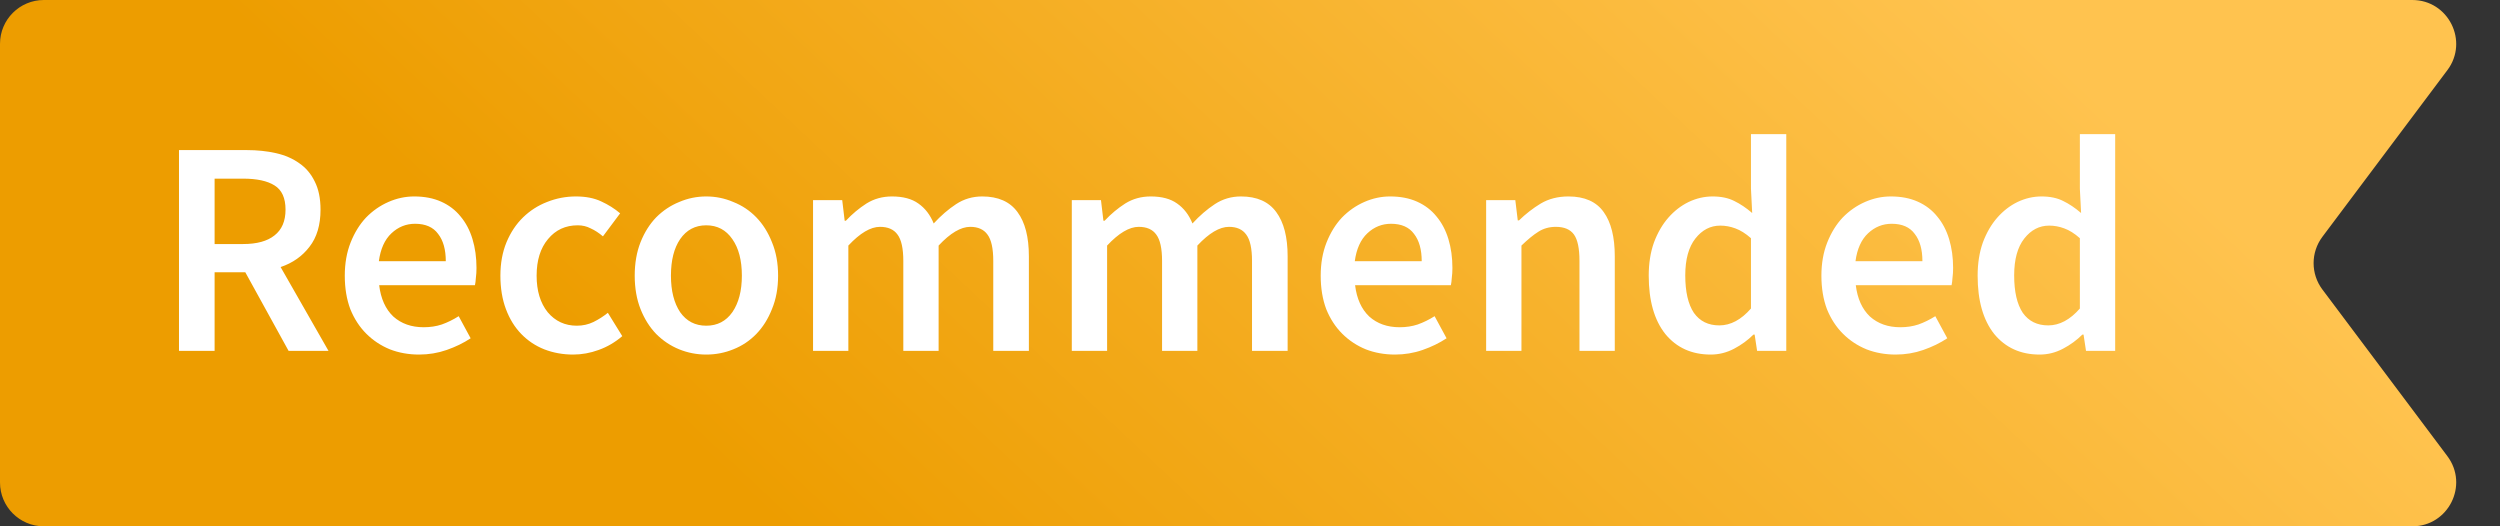 <svg width="114" height="24" viewBox="0 0 114 24" fill="none" xmlns="http://www.w3.org/2000/svg">
<rect x="0" y="0" width="114" height="24" fill="#333333" stroke="none"/>
<path d="M0 2C0 0.895 0.895 0 2 0H110C111.648 0 112.589 1.882 111.6 3.2L105.9 10.8C105.367 11.511 105.367 12.489 105.9 13.2L111.6 20.8C112.589 22.119 111.648 24 110 24H2C0.895 24 0 23.105 0 22V2Z" fill="url(#paint0_linear)"/>
<path d="M8.162 16V6.844H11.256C11.732 6.844 12.175 6.891 12.586 6.984C12.997 7.077 13.351 7.231 13.65 7.446C13.949 7.651 14.182 7.927 14.35 8.272C14.527 8.617 14.616 9.047 14.616 9.56C14.616 10.26 14.448 10.825 14.112 11.254C13.785 11.683 13.347 11.991 12.796 12.178L14.98 16H13.16L11.186 12.416H9.786V16H8.162ZM9.786 11.128H11.088C11.713 11.128 12.189 10.997 12.516 10.736C12.852 10.475 13.02 10.083 13.02 9.56C13.02 9.028 12.852 8.659 12.516 8.454C12.189 8.249 11.713 8.146 11.088 8.146H9.786V11.128ZM19.11 16.168C18.634 16.168 18.191 16.089 17.78 15.93C17.37 15.762 17.01 15.524 16.702 15.216C16.394 14.908 16.152 14.535 15.974 14.096C15.806 13.648 15.722 13.139 15.722 12.57C15.722 12.01 15.811 11.506 15.988 11.058C16.166 10.61 16.399 10.232 16.688 9.924C16.987 9.616 17.328 9.378 17.71 9.21C18.093 9.042 18.485 8.958 18.886 8.958C19.353 8.958 19.764 9.037 20.118 9.196C20.473 9.355 20.767 9.579 21 9.868C21.243 10.157 21.425 10.503 21.546 10.904C21.668 11.305 21.728 11.744 21.728 12.22C21.728 12.379 21.719 12.528 21.7 12.668C21.691 12.808 21.677 12.92 21.658 13.004H17.29C17.365 13.62 17.58 14.096 17.934 14.432C18.298 14.759 18.76 14.922 19.32 14.922C19.619 14.922 19.894 14.88 20.146 14.796C20.408 14.703 20.664 14.577 20.916 14.418L21.462 15.426C21.136 15.641 20.772 15.818 20.37 15.958C19.969 16.098 19.549 16.168 19.11 16.168ZM17.276 11.912H20.328C20.328 11.38 20.212 10.965 19.978 10.666C19.754 10.358 19.404 10.204 18.928 10.204C18.518 10.204 18.158 10.349 17.85 10.638C17.542 10.927 17.351 11.352 17.276 11.912ZM26.136 16.168C25.669 16.168 25.231 16.089 24.82 15.93C24.419 15.771 24.069 15.538 23.77 15.23C23.471 14.922 23.238 14.544 23.07 14.096C22.902 13.648 22.818 13.139 22.818 12.57C22.818 12.001 22.912 11.492 23.098 11.044C23.285 10.596 23.537 10.218 23.854 9.91C24.172 9.602 24.535 9.369 24.946 9.21C25.366 9.042 25.805 8.958 26.262 8.958C26.71 8.958 27.093 9.033 27.41 9.182C27.737 9.331 28.026 9.513 28.278 9.728L27.494 10.778C27.308 10.619 27.121 10.498 26.934 10.414C26.757 10.321 26.561 10.274 26.346 10.274C25.786 10.274 25.334 10.484 24.988 10.904C24.643 11.315 24.47 11.87 24.47 12.57C24.47 13.261 24.638 13.816 24.974 14.236C25.32 14.647 25.763 14.852 26.304 14.852C26.575 14.852 26.827 14.796 27.06 14.684C27.303 14.563 27.522 14.423 27.718 14.264L28.376 15.328C28.049 15.608 27.69 15.818 27.298 15.958C26.916 16.098 26.528 16.168 26.136 16.168ZM32.205 16.168C31.776 16.168 31.365 16.089 30.973 15.93C30.581 15.771 30.231 15.538 29.923 15.23C29.625 14.922 29.387 14.544 29.209 14.096C29.032 13.648 28.943 13.139 28.943 12.57C28.943 12.001 29.032 11.492 29.209 11.044C29.387 10.596 29.625 10.218 29.923 9.91C30.231 9.602 30.581 9.369 30.973 9.21C31.365 9.042 31.776 8.958 32.205 8.958C32.635 8.958 33.045 9.042 33.437 9.21C33.839 9.369 34.188 9.602 34.487 9.91C34.786 10.218 35.024 10.596 35.201 11.044C35.388 11.492 35.481 12.001 35.481 12.57C35.481 13.139 35.388 13.648 35.201 14.096C35.024 14.544 34.786 14.922 34.487 15.23C34.188 15.538 33.839 15.771 33.437 15.93C33.045 16.089 32.635 16.168 32.205 16.168ZM32.205 14.852C32.709 14.852 33.106 14.647 33.395 14.236C33.684 13.816 33.829 13.261 33.829 12.57C33.829 11.87 33.684 11.315 33.395 10.904C33.106 10.484 32.709 10.274 32.205 10.274C31.701 10.274 31.305 10.484 31.015 10.904C30.735 11.315 30.595 11.87 30.595 12.57C30.595 13.261 30.735 13.816 31.015 14.236C31.305 14.647 31.701 14.852 32.205 14.852ZM37.075 16V9.126H38.405L38.517 10.064H38.573C38.862 9.756 39.175 9.495 39.511 9.28C39.856 9.065 40.243 8.958 40.673 8.958C41.177 8.958 41.578 9.065 41.877 9.28C42.185 9.495 42.418 9.798 42.577 10.19C42.903 9.835 43.244 9.541 43.599 9.308C43.953 9.075 44.35 8.958 44.789 8.958C45.517 8.958 46.053 9.196 46.399 9.672C46.744 10.139 46.917 10.811 46.917 11.688V16H45.293V11.898C45.293 11.329 45.204 10.927 45.027 10.694C44.859 10.461 44.597 10.344 44.243 10.344C43.813 10.344 43.333 10.629 42.801 11.198V16H41.191V11.898C41.191 11.329 41.102 10.927 40.925 10.694C40.757 10.461 40.491 10.344 40.127 10.344C39.697 10.344 39.217 10.629 38.685 11.198V16H37.075ZM48.874 16V9.126H50.204L50.316 10.064H50.372C50.661 9.756 50.974 9.495 51.31 9.28C51.655 9.065 52.042 8.958 52.472 8.958C52.976 8.958 53.377 9.065 53.676 9.28C53.984 9.495 54.217 9.798 54.376 10.19C54.702 9.835 55.043 9.541 55.398 9.308C55.752 9.075 56.149 8.958 56.588 8.958C57.316 8.958 57.852 9.196 58.198 9.672C58.543 10.139 58.716 10.811 58.716 11.688V16H57.092V11.898C57.092 11.329 57.003 10.927 56.826 10.694C56.658 10.461 56.396 10.344 56.042 10.344C55.612 10.344 55.132 10.629 54.6 11.198V16H52.99V11.898C52.99 11.329 52.901 10.927 52.724 10.694C52.556 10.461 52.29 10.344 51.926 10.344C51.496 10.344 51.016 10.629 50.484 11.198V16H48.874ZM63.612 16.168C63.136 16.168 62.693 16.089 62.282 15.93C61.872 15.762 61.512 15.524 61.204 15.216C60.896 14.908 60.654 14.535 60.476 14.096C60.308 13.648 60.224 13.139 60.224 12.57C60.224 12.01 60.313 11.506 60.49 11.058C60.668 10.61 60.901 10.232 61.19 9.924C61.489 9.616 61.83 9.378 62.212 9.21C62.595 9.042 62.987 8.958 63.388 8.958C63.855 8.958 64.266 9.037 64.62 9.196C64.975 9.355 65.269 9.579 65.502 9.868C65.745 10.157 65.927 10.503 66.048 10.904C66.17 11.305 66.23 11.744 66.23 12.22C66.23 12.379 66.221 12.528 66.202 12.668C66.193 12.808 66.179 12.92 66.16 13.004H61.792C61.867 13.62 62.082 14.096 62.436 14.432C62.8 14.759 63.262 14.922 63.822 14.922C64.121 14.922 64.396 14.88 64.648 14.796C64.91 14.703 65.166 14.577 65.418 14.418L65.964 15.426C65.638 15.641 65.274 15.818 64.872 15.958C64.471 16.098 64.051 16.168 63.612 16.168ZM61.778 11.912H64.83C64.83 11.38 64.714 10.965 64.48 10.666C64.256 10.358 63.906 10.204 63.43 10.204C63.02 10.204 62.66 10.349 62.352 10.638C62.044 10.927 61.853 11.352 61.778 11.912ZM67.768 16V9.126H69.098L69.21 10.05H69.266C69.574 9.751 69.905 9.495 70.26 9.28C70.624 9.065 71.044 8.958 71.52 8.958C72.257 8.958 72.794 9.196 73.13 9.672C73.466 10.139 73.634 10.811 73.634 11.688V16H72.024V11.898C72.024 11.329 71.94 10.927 71.772 10.694C71.604 10.461 71.329 10.344 70.946 10.344C70.647 10.344 70.381 10.419 70.148 10.568C69.924 10.708 69.667 10.918 69.378 11.198V16H67.768ZM78.01 16.168C77.142 16.168 76.451 15.855 75.938 15.23C75.434 14.595 75.182 13.709 75.182 12.57C75.182 12.01 75.261 11.506 75.42 11.058C75.588 10.61 75.807 10.232 76.078 9.924C76.349 9.616 76.657 9.378 77.002 9.21C77.357 9.042 77.721 8.958 78.094 8.958C78.486 8.958 78.817 9.028 79.088 9.168C79.359 9.299 79.629 9.481 79.9 9.714L79.844 8.608V6.116H81.454V16H80.124L80.012 15.258H79.956C79.704 15.51 79.41 15.725 79.074 15.902C78.738 16.079 78.383 16.168 78.01 16.168ZM78.402 14.838C78.915 14.838 79.396 14.581 79.844 14.068V10.862C79.601 10.647 79.363 10.498 79.13 10.414C78.906 10.33 78.677 10.288 78.444 10.288C77.996 10.288 77.618 10.484 77.31 10.876C77.002 11.268 76.848 11.828 76.848 12.556C76.848 13.303 76.979 13.872 77.24 14.264C77.511 14.647 77.898 14.838 78.402 14.838ZM86.444 16.168C85.968 16.168 85.525 16.089 85.114 15.93C84.704 15.762 84.344 15.524 84.036 15.216C83.728 14.908 83.486 14.535 83.308 14.096C83.14 13.648 83.056 13.139 83.056 12.57C83.056 12.01 83.145 11.506 83.322 11.058C83.5 10.61 83.733 10.232 84.022 9.924C84.321 9.616 84.662 9.378 85.044 9.21C85.427 9.042 85.819 8.958 86.22 8.958C86.687 8.958 87.098 9.037 87.452 9.196C87.807 9.355 88.101 9.579 88.334 9.868C88.577 10.157 88.759 10.503 88.88 10.904C89.002 11.305 89.062 11.744 89.062 12.22C89.062 12.379 89.053 12.528 89.034 12.668C89.025 12.808 89.011 12.92 88.992 13.004H84.624C84.699 13.62 84.914 14.096 85.268 14.432C85.632 14.759 86.094 14.922 86.654 14.922C86.953 14.922 87.228 14.88 87.48 14.796C87.742 14.703 87.998 14.577 88.25 14.418L88.796 15.426C88.47 15.641 88.106 15.818 87.704 15.958C87.303 16.098 86.883 16.168 86.444 16.168ZM84.61 11.912H87.662C87.662 11.38 87.546 10.965 87.312 10.666C87.088 10.358 86.738 10.204 86.262 10.204C85.852 10.204 85.492 10.349 85.184 10.638C84.876 10.927 84.685 11.352 84.61 11.912ZM93.008 16.168C92.14 16.168 91.45 15.855 90.936 15.23C90.432 14.595 90.18 13.709 90.18 12.57C90.18 12.01 90.26 11.506 90.418 11.058C90.586 10.61 90.805 10.232 91.076 9.924C91.347 9.616 91.655 9.378 92 9.21C92.355 9.042 92.719 8.958 93.092 8.958C93.484 8.958 93.816 9.028 94.086 9.168C94.357 9.299 94.627 9.481 94.898 9.714L94.842 8.608V6.116H96.452V16H95.122L95.01 15.258H94.954C94.702 15.51 94.408 15.725 94.072 15.902C93.736 16.079 93.382 16.168 93.008 16.168ZM93.4 14.838C93.913 14.838 94.394 14.581 94.842 14.068V10.862C94.6 10.647 94.362 10.498 94.128 10.414C93.904 10.33 93.675 10.288 93.442 10.288C92.994 10.288 92.616 10.484 92.308 10.876C92 11.268 91.846 11.828 91.846 12.556C91.846 13.303 91.977 13.872 92.238 14.264C92.509 14.647 92.896 14.838 93.4 14.838Z" fill="white"/>
<defs>
<linearGradient id="paint0_linear" x1="44.5" y1="32.5" x2="82.5" y2="-8" gradientUnits="userSpaceOnUse">
<stop stop-color="#ED9D00"/>
<stop offset="1" stop-color="#FFC34F"/>
</linearGradient>
</defs>
</svg>
